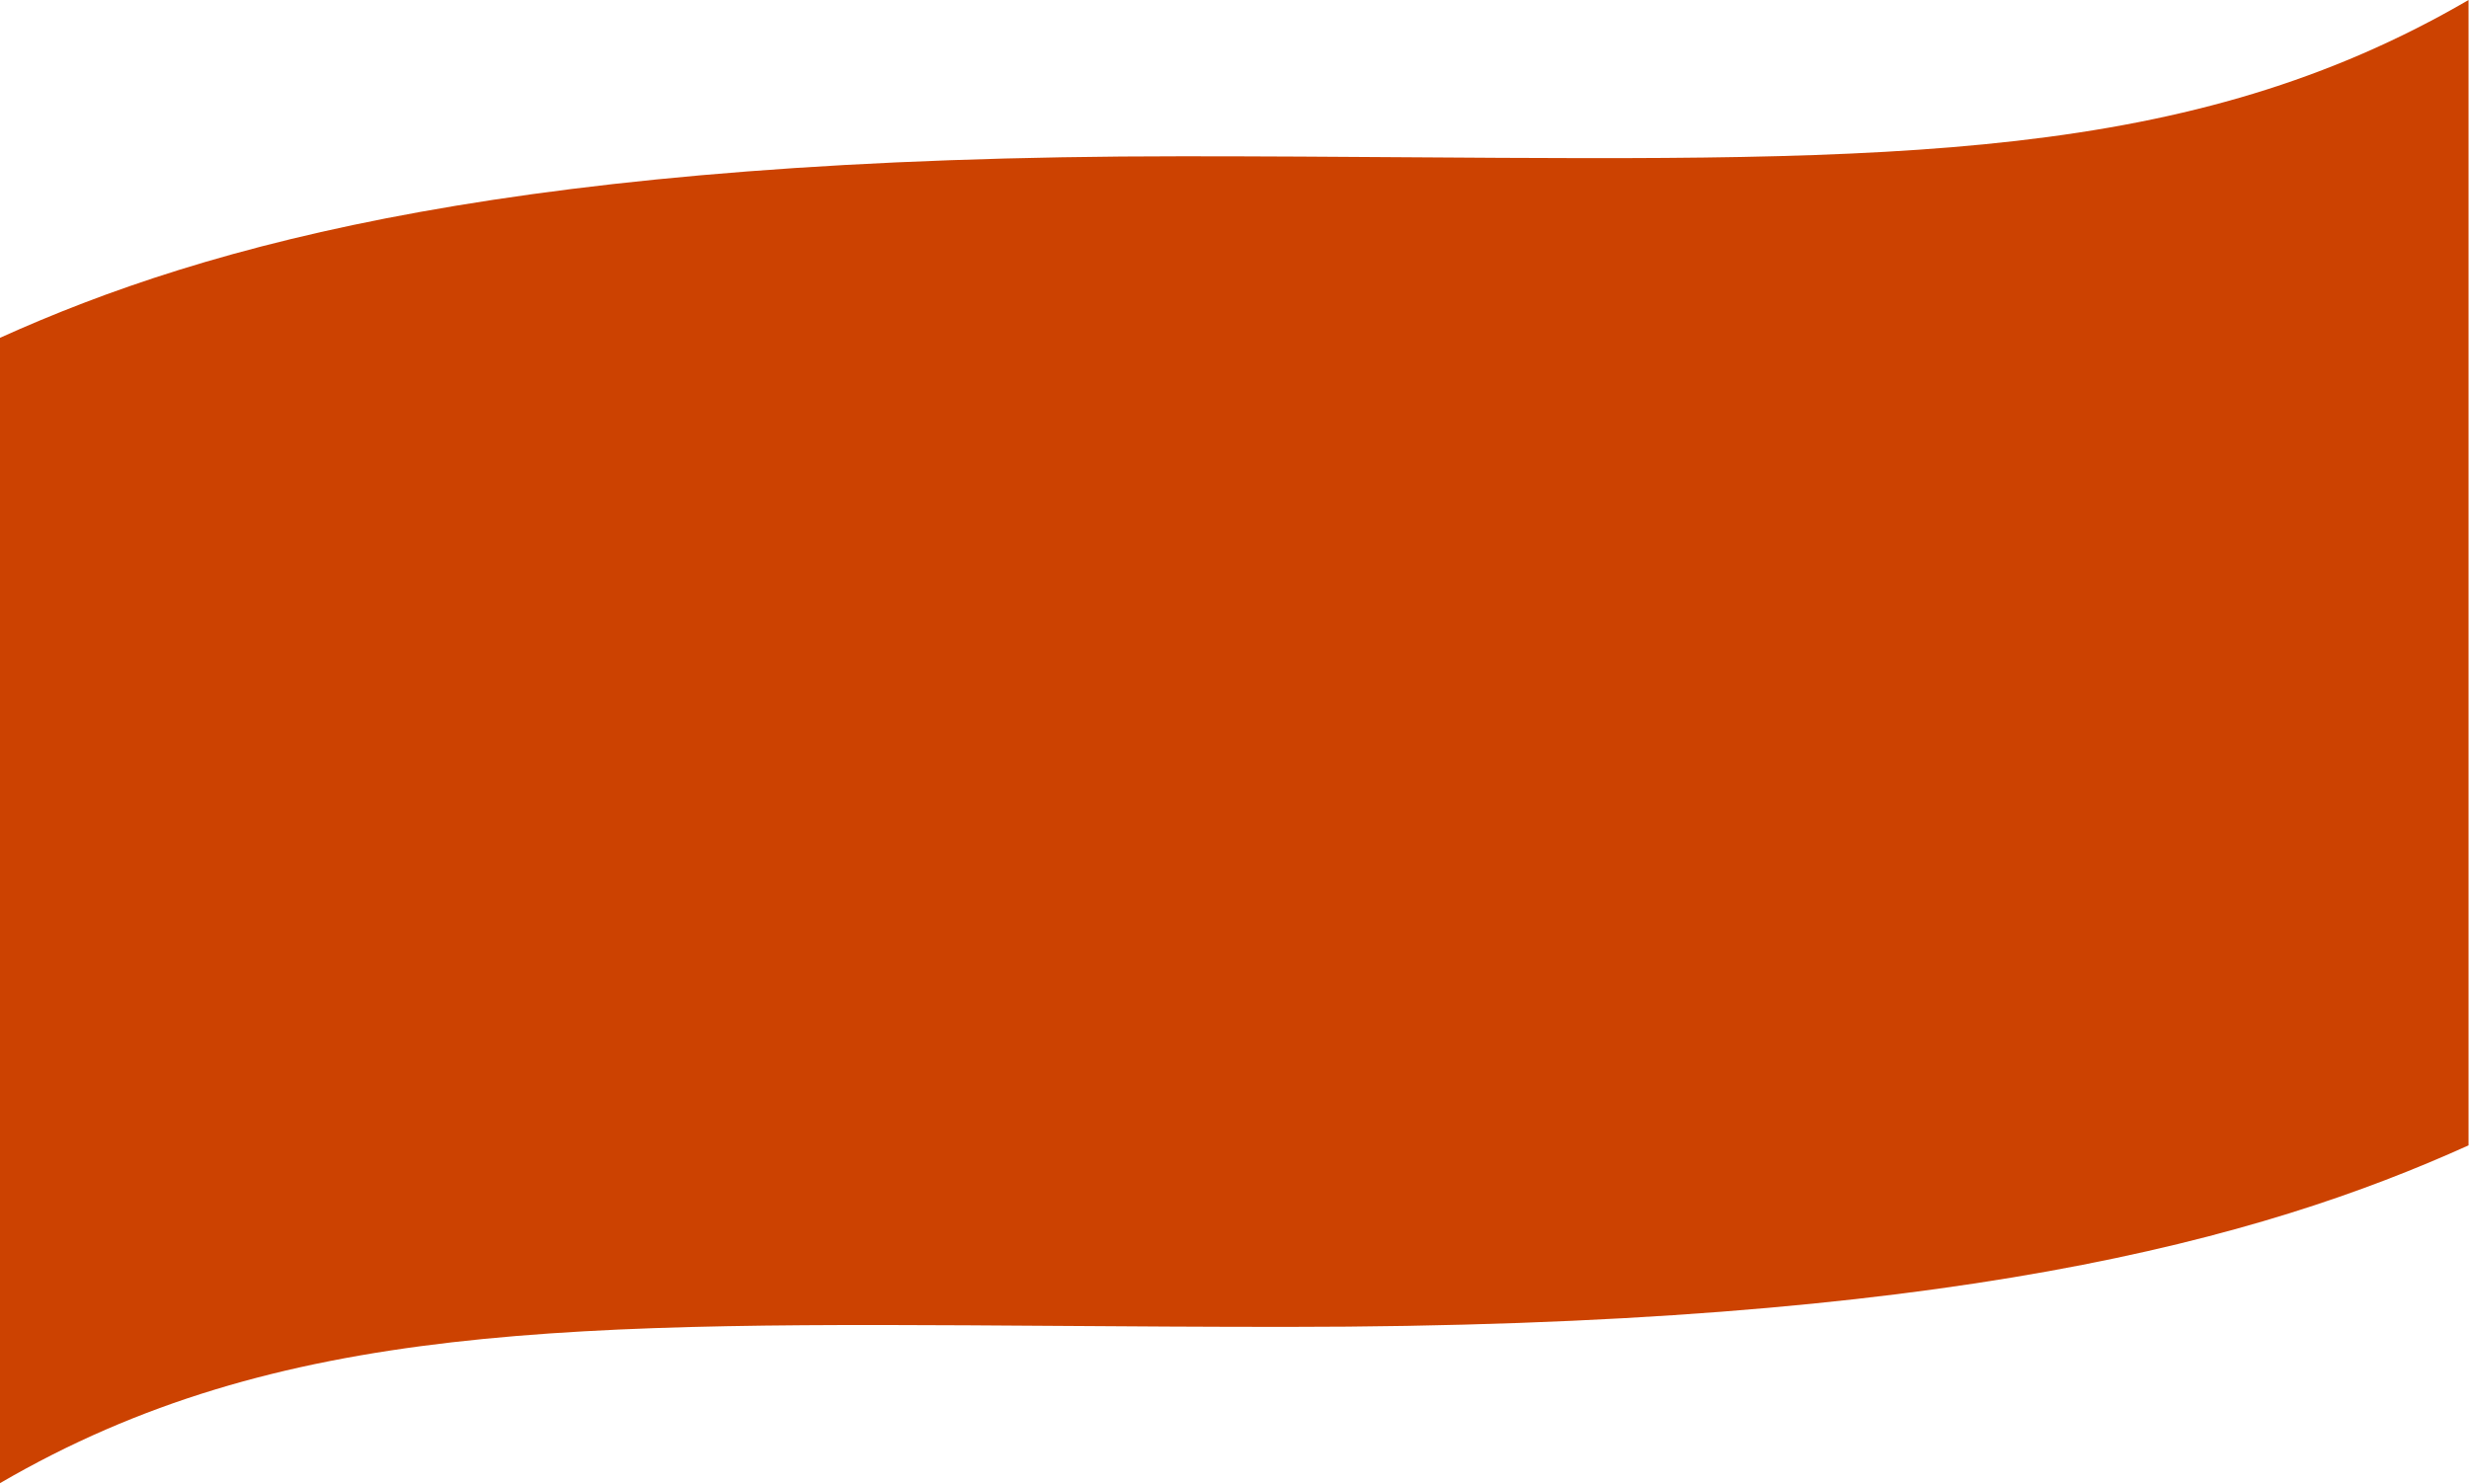 <?xml version="1.0" encoding="UTF-8"?> <svg xmlns="http://www.w3.org/2000/svg" width="2449" height="1472" viewBox="0 0 2449 1472" fill="none"><path fill-rule="evenodd" clip-rule="evenodd" d="M1401.1 156.053C1329.35 155.563 1253.41 155.044 1172.71 155.044C514.78 155.044 205.918 242.2 0.002 335.158L0.001 604.526V1471.51C277.005 1310.19 569.284 1312.19 1047.46 1315.46C1119.21 1315.95 1195.15 1316.47 1275.84 1316.47C1933.78 1316.47 2242.64 1229.31 2448.55 1136.35L2448.55 866.987H2448.55V0C2171.55 161.318 1879.27 159.321 1401.1 156.053Z" fill="#CC4201"></path></svg> 